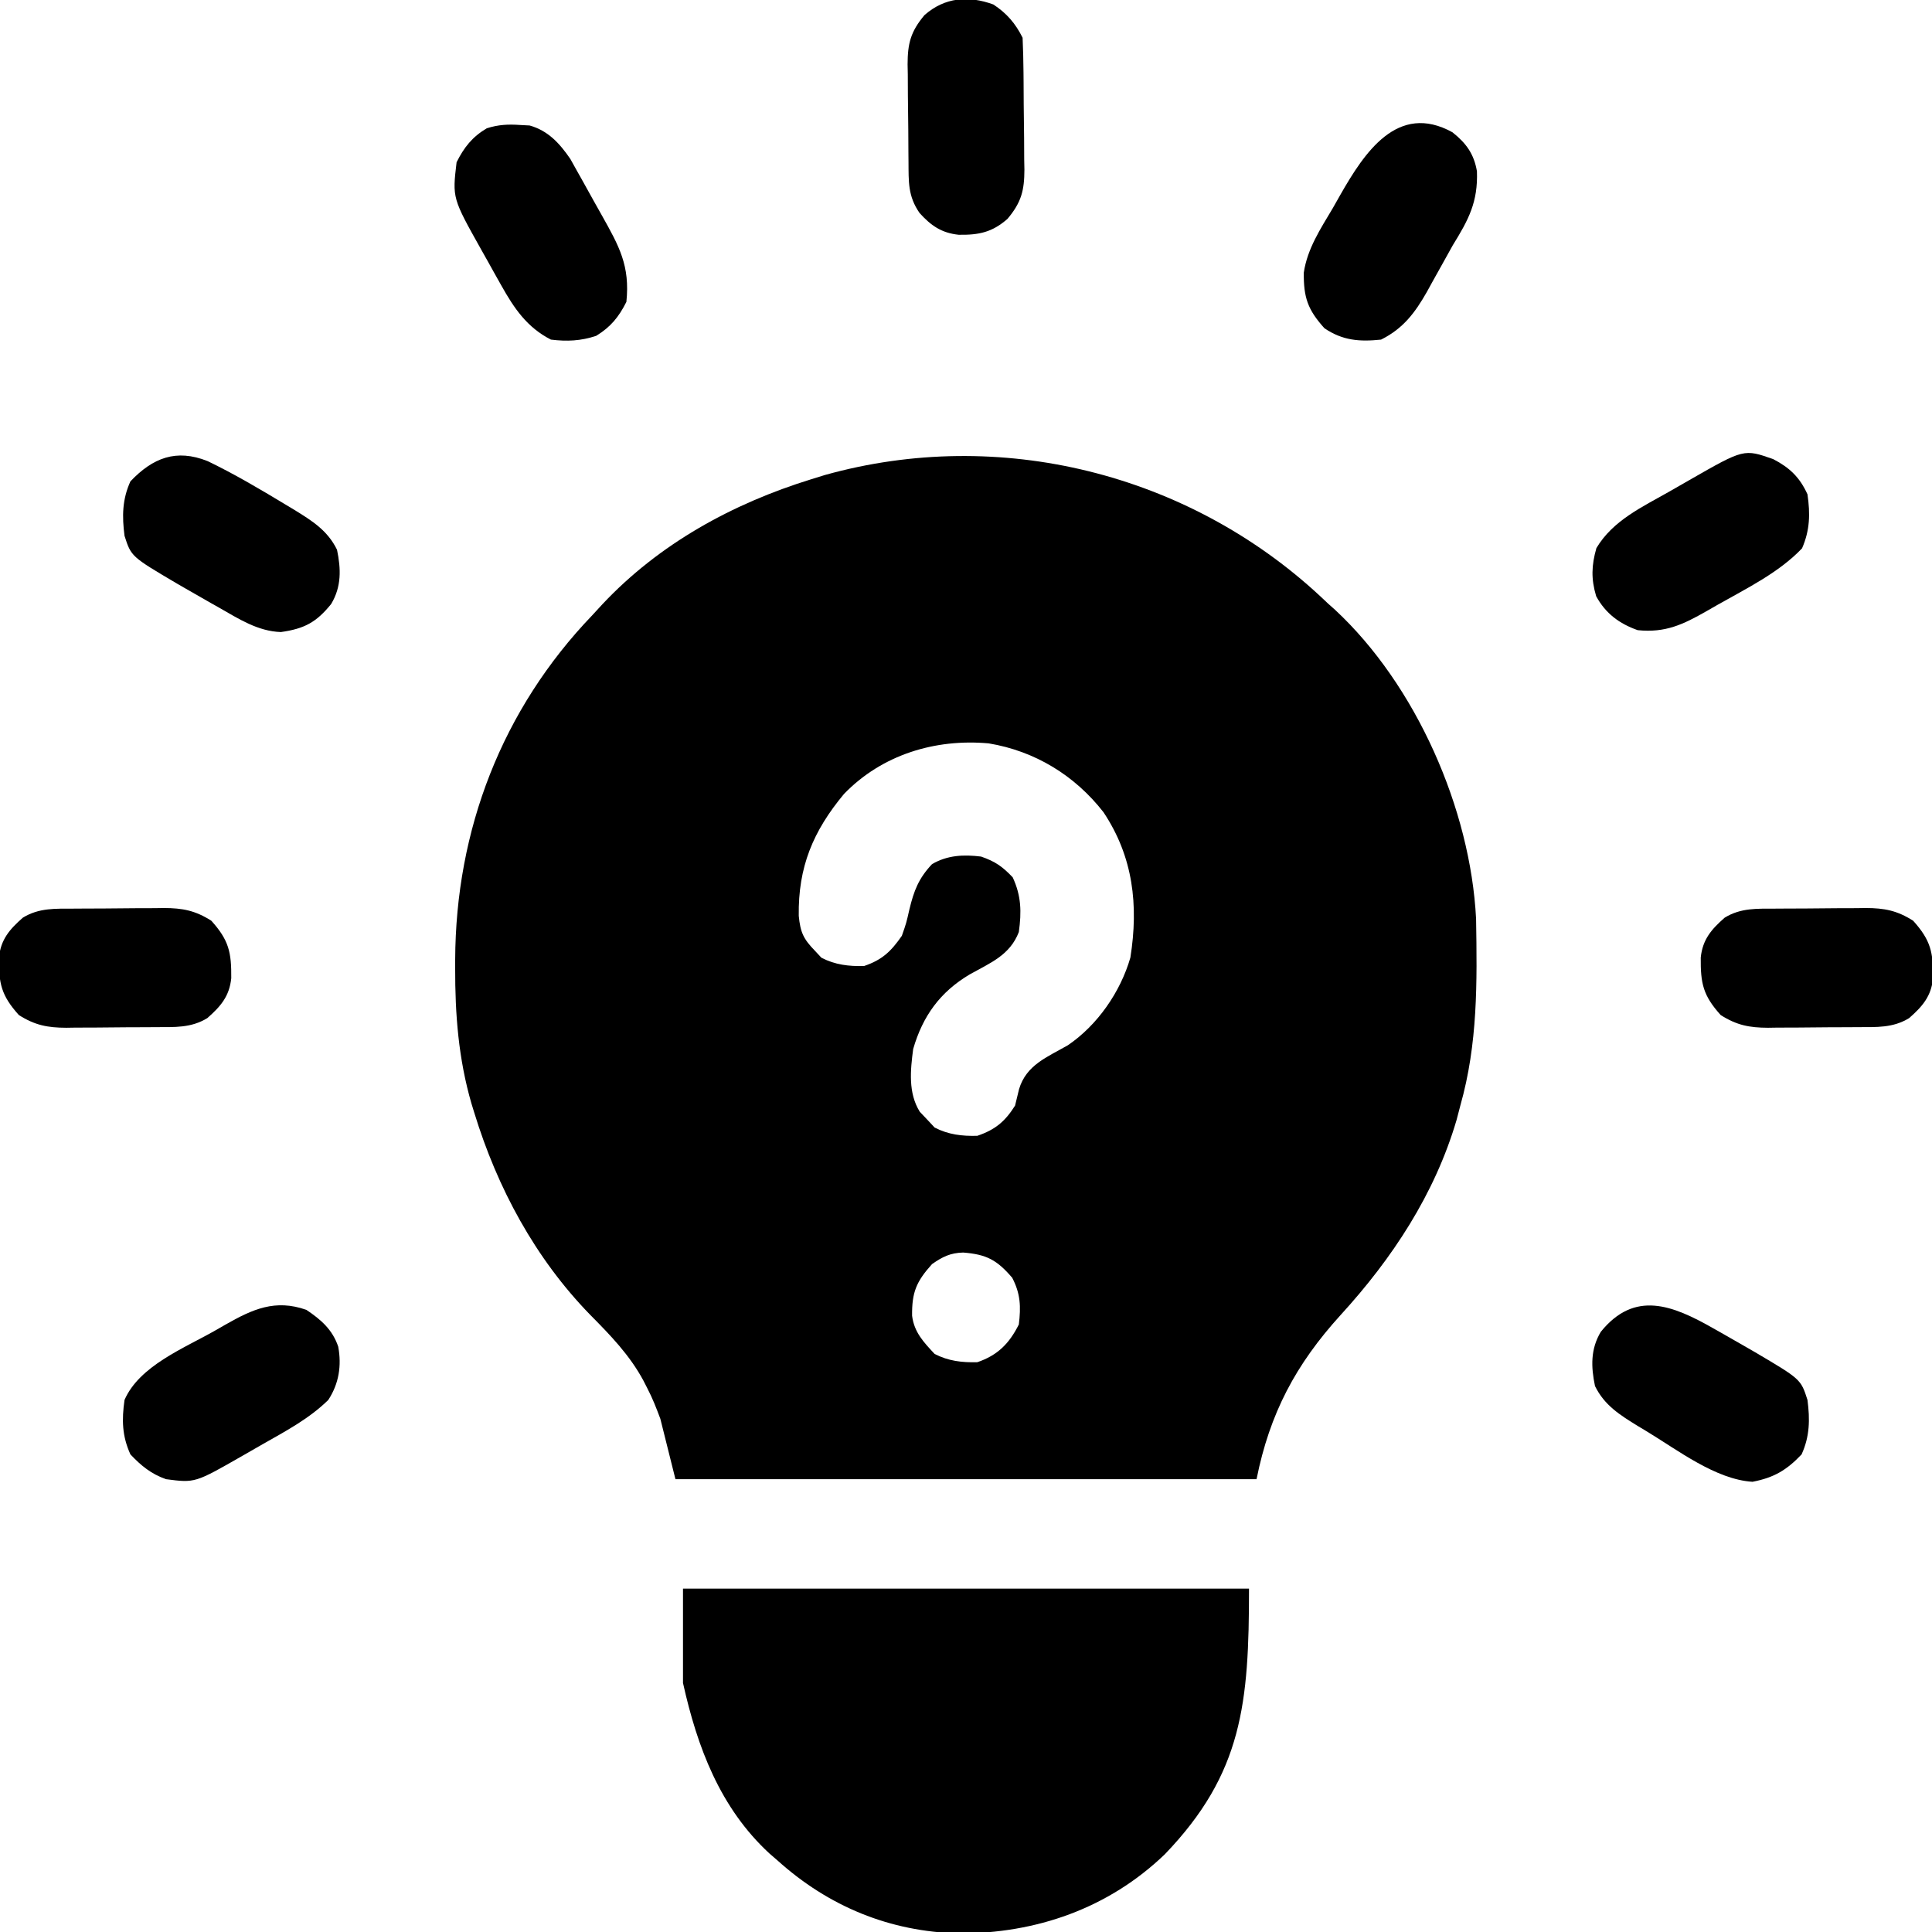 <?xml version="1.0" encoding="UTF-8"?>
<svg version="1.1" xmlns="http://www.w3.org/2000/svg" width="512" height="512">
<path d="M0 0 C1.102 1.036 1.102 1.036 2.227 2.094 C2.817 2.62 3.407 3.146 4.016 3.688 C25.495 23.639 39.935 56.513 41.404 85.6 C41.684 102.499 41.878 118.69 37.227 135.094 C36.899 136.348 36.572 137.602 36.234 138.895 C30.444 158.569 19.195 175.607 5.488 190.605 C-6.4 203.685 -13.29 216.678 -16.773 234.094 C-67.593 234.094 -118.413 234.094 -170.773 234.094 C-172.093 228.814 -173.413 223.534 -174.773 218.094 C-175.866 215.165 -176.854 212.627 -178.273 209.906 C-178.607 209.252 -178.941 208.597 -179.286 207.923 C-182.925 201.199 -187.946 196.005 -193.291 190.614 C-207.948 175.585 -217.97 156.935 -224.086 136.969 C-224.329 136.182 -224.571 135.396 -224.821 134.585 C-228.27 122.728 -229.185 110.9 -229.148 98.594 C-229.148 97.897 -229.147 97.2 -229.147 96.482 C-229.024 62 -216.738 30.063 -192.773 5.094 C-191.892 4.137 -191.01 3.181 -190.102 2.195 C-175.054 -13.815 -155.658 -24.453 -134.773 -30.906 C-133.578 -31.276 -132.384 -31.646 -131.152 -32.027 C-84.864 -44.962 -35.04 -32.482 0 0 Z M-126.094 52.488 C-134.311 62.358 -138.284 71.876 -138.094 84.801 C-137.664 89.219 -136.841 90.941 -133.773 94.094 C-133.217 94.692 -132.66 95.29 -132.086 95.906 C-128.441 97.778 -124.85 98.207 -120.773 98.094 C-115.964 96.46 -113.635 94.217 -110.773 90.094 C-109.591 86.706 -109.591 86.706 -108.773 83.094 C-107.569 78.103 -106.315 74.861 -102.773 71.094 C-98.692 68.713 -94.395 68.522 -89.773 69.094 C-86.037 70.387 -84.118 71.731 -81.398 74.594 C-79.109 79.525 -79.037 83.748 -79.773 89.094 C-82.137 95.238 -87.321 97.266 -92.797 100.324 C-100.623 104.977 -105.231 111.33 -107.773 120.094 C-108.51 125.697 -109.13 131.73 -106.023 136.719 C-105.281 137.502 -104.538 138.286 -103.773 139.094 C-103.217 139.692 -102.66 140.29 -102.086 140.906 C-98.441 142.778 -94.85 143.207 -90.773 143.094 C-86.029 141.482 -83.435 139.315 -80.773 135.094 C-80.407 133.638 -80.054 132.18 -79.711 130.719 C-77.784 124.299 -72.263 122.247 -66.773 119.094 C-58.935 113.773 -52.834 104.973 -50.211 95.859 C-48.018 81.998 -49.448 69.184 -57.336 57.344 C-64.939 47.568 -75.54 41.114 -87.773 39.094 C-101.985 37.819 -116.028 42.101 -126.094 52.488 Z M-102.773 177.094 C-106.974 181.749 -108.128 184.624 -108.059 190.773 C-107.52 195.158 -104.99 197.787 -102.086 200.906 C-98.441 202.778 -94.85 203.207 -90.773 203.094 C-85.401 201.269 -82.299 198.146 -79.773 193.094 C-79.199 188.387 -79.318 184.972 -81.523 180.719 C-85.578 175.989 -88.322 174.52 -94.527 174.031 C-97.943 174.126 -99.994 175.155 -102.773 177.094 Z " fill="#000000" transform="translate(349.773,157.906)"/>
<path d="M0 0 C49.5 0 99 0 150 0 C150 30.327 148.318 48.937 127.695 70.398 C112.748 84.758 93.564 91.426 73.046 91.368 C54.791 90.904 38.587 84.255 25 72 C24.316 71.408 23.631 70.817 22.926 70.207 C9.818 58.129 3.776 41.993 0 25 C0 16.75 0 8.5 0 0 Z " fill="#000000" transform="translate(181,421)"/>
<path d="M0 0 C1.271 -0.009 1.271 -0.009 2.567 -0.017 C4.36 -0.027 6.153 -0.033 7.946 -0.037 C10.679 -0.047 13.41 -0.078 16.143 -0.109 C17.887 -0.116 19.631 -0.121 21.375 -0.125 C22.188 -0.137 23 -0.15 23.838 -0.162 C28.766 -0.143 32.111 0.487 36.387 3.203 C41.058 8.38 41.735 11.597 41.672 18.438 C41.176 23.25 38.849 25.918 35.324 29.016 C31.004 31.663 26.669 31.381 21.773 31.406 C20.926 31.412 20.079 31.418 19.206 31.424 C17.413 31.433 15.62 31.44 13.827 31.443 C11.095 31.453 8.363 31.484 5.631 31.516 C3.887 31.522 2.143 31.527 0.398 31.531 C-0.414 31.544 -1.227 31.556 -2.064 31.569 C-6.993 31.549 -10.338 30.919 -14.613 28.203 C-19.285 23.026 -19.961 19.81 -19.898 12.969 C-19.402 8.156 -17.075 5.488 -13.551 2.391 C-9.231 -0.257 -4.895 0.025 0 0 Z " fill="#000000" transform="translate(470.613,240.797)"/>
<path d="M0 0 C1.271 -0.009 1.271 -0.009 2.567 -0.017 C4.36 -0.027 6.153 -0.033 7.946 -0.037 C10.679 -0.047 13.41 -0.078 16.143 -0.109 C17.887 -0.116 19.631 -0.121 21.375 -0.125 C22.188 -0.137 23 -0.15 23.838 -0.162 C28.766 -0.143 32.111 0.487 36.387 3.203 C41.058 8.38 41.735 11.597 41.672 18.438 C41.176 23.25 38.849 25.918 35.324 29.016 C31.004 31.663 26.669 31.381 21.773 31.406 C20.926 31.412 20.079 31.418 19.206 31.424 C17.413 31.433 15.62 31.44 13.827 31.443 C11.095 31.453 8.363 31.484 5.631 31.516 C3.887 31.522 2.143 31.527 0.398 31.531 C-0.414 31.544 -1.227 31.556 -2.064 31.569 C-6.993 31.549 -10.338 30.919 -14.613 28.203 C-19.285 23.026 -19.961 19.81 -19.898 12.969 C-19.402 8.156 -17.075 5.488 -13.551 2.391 C-9.231 -0.257 -4.895 0.025 0 0 Z " fill="#000000" transform="translate(19.613,240.797)"/>
<path d="M0 0 C7.115 3.414 13.882 7.428 20.637 11.5 C21.407 11.963 22.177 12.426 22.97 12.904 C27.693 15.812 31.822 18.377 34.324 23.5 C35.386 28.615 35.531 33.273 32.777 37.875 C28.846 42.738 25.655 44.442 19.449 45.312 C13.301 45.107 8.23 41.783 3.012 38.812 C2.317 38.421 1.622 38.03 0.907 37.627 C-1.357 36.347 -3.612 35.052 -5.863 33.75 C-6.577 33.339 -7.29 32.928 -8.025 32.504 C-20.227 25.307 -20.227 25.307 -21.988 19.812 C-22.662 14.625 -22.602 10.164 -20.426 5.375 C-14.487 -0.868 -8.3 -3.298 0 0 Z " fill="#000000" transform="translate(54.988,122.188)"/>
<path d="M0 0 C0.695 0.391 1.389 0.782 2.105 1.185 C4.369 2.466 6.624 3.76 8.875 5.062 C9.588 5.474 10.302 5.885 11.037 6.308 C23.239 13.506 23.239 13.506 25 19 C25.674 24.188 25.614 28.649 23.438 33.438 C19.465 37.613 16.116 39.592 10.438 40.688 C0.661 40.089 -9.448 32.242 -17.625 27.312 C-18.395 26.849 -19.165 26.386 -19.958 25.909 C-24.681 23.001 -28.811 20.435 -31.312 15.312 C-32.374 10.198 -32.52 5.539 -29.766 0.938 C-20.803 -10.15 -10.746 -6.118 0 0 Z " fill="#000000" transform="translate(454,352)"/>
<path d="M0 0 C3.867 2.578 6.922 5.235 8.449 9.762 C9.371 14.809 8.636 19.548 5.812 23.875 C0.741 28.852 -5.44 32.112 -11.584 35.606 C-13.385 36.63 -15.18 37.664 -16.975 38.699 C-29.505 45.878 -29.505 45.878 -37.188 44.875 C-41.158 43.474 -43.738 41.347 -46.625 38.312 C-48.847 33.425 -48.938 29.158 -48.188 23.875 C-44.28 14.871 -32.474 10.191 -24.312 5.562 C-23.377 5.026 -22.441 4.489 -21.477 3.936 C-14.26 -0.176 -8.256 -2.914 0 0 Z " fill="#000000" transform="translate(81.188,347.125)"/>
<path d="M0 0 C4.333 2.25 7.009 4.798 9.062 9.316 C9.811 14.491 9.717 18.807 7.625 23.629 C1.446 30.109 -7.086 34.247 -14.812 38.629 C-16.216 39.434 -16.216 39.434 -17.648 40.256 C-23.876 43.803 -28.567 46.073 -35.938 45.316 C-40.8 43.6 -44.451 40.883 -46.938 36.316 C-48.305 31.71 -48.183 28.183 -46.875 23.566 C-42.504 16.235 -34.769 12.696 -27.541 8.585 C-25.74 7.561 -23.945 6.527 -22.15 5.492 C-7.775 -2.743 -7.775 -2.743 0 0 Z " fill="#000000" transform="translate(469.938,121.684)"/>
<path d="M0 0 C3.668 2.897 5.731 5.775 6.504 10.359 C6.791 18.487 4.293 23.163 0.098 29.949 C-0.788 31.526 -1.666 33.107 -2.539 34.691 C-3.493 36.403 -4.448 38.113 -5.402 39.824 C-5.853 40.645 -6.303 41.466 -6.767 42.312 C-9.925 47.859 -13.053 52.024 -18.902 54.949 C-24.586 55.54 -29.05 55.222 -33.902 51.949 C-38.357 47.013 -39.45 43.761 -39.384 37.194 C-38.442 30.847 -34.937 25.571 -31.715 20.137 C-31.032 18.938 -30.352 17.738 -29.674 16.537 C-23.382 5.513 -14.543 -8.033 0 0 Z " fill="#000000" transform="translate(384.902,35.051)"/>
<path d="M0 0 C0.822 0.044 1.645 0.088 2.492 0.133 C7.412 1.52 10.45 4.893 13.259 8.981 C13.892 10.115 14.524 11.249 15.176 12.418 C15.52 13.028 15.864 13.637 16.219 14.265 C17.303 16.192 18.37 18.127 19.438 20.062 C20.171 21.372 20.906 22.682 21.643 23.99 C26.231 32.168 29.111 37.312 28.125 46.875 C26.123 50.88 23.945 53.534 20.125 55.875 C16.055 57.232 12.381 57.4 8.125 56.875 C1.787 53.646 -1.632 48.577 -5.039 42.496 C-5.604 41.493 -6.168 40.489 -6.75 39.455 C-7.327 38.418 -7.905 37.381 -8.5 36.312 C-9.378 34.751 -9.378 34.751 -10.273 33.158 C-18.004 19.373 -18.004 19.373 -16.875 9.875 C-14.884 5.893 -12.714 3.155 -8.875 0.875 C-5.815 -0.103 -3.198 -0.229 0 0 Z " fill="#000000" transform="translate(137.875,33.125)"/>
<path d="M0 0 C3.568 2.351 5.842 4.997 7.75 8.812 C7.886 11.877 7.963 14.918 7.988 17.984 C7.996 18.9 8.004 19.815 8.013 20.758 C8.027 22.698 8.037 24.638 8.045 26.578 C8.062 29.537 8.106 32.495 8.15 35.453 C8.161 37.339 8.169 39.224 8.176 41.109 C8.193 41.991 8.211 42.872 8.229 43.78 C8.209 49.3 7.426 52.43 3.75 56.812 C-0.285 60.358 -3.817 61.116 -9.191 61.027 C-13.76 60.551 -16.551 58.587 -19.562 55.25 C-22.67 50.761 -22.444 46.963 -22.488 41.641 C-22.496 40.725 -22.504 39.81 -22.513 38.867 C-22.527 36.927 -22.537 34.987 -22.545 33.047 C-22.562 30.088 -22.606 27.13 -22.65 24.172 C-22.661 22.286 -22.669 20.401 -22.676 18.516 C-22.693 17.634 -22.711 16.753 -22.729 15.845 C-22.709 10.325 -21.926 7.195 -18.25 2.812 C-12.864 -1.921 -6.581 -2.405 0 0 Z " fill="#000000" transform="translate(263.25,1.188)"/>
</svg>
